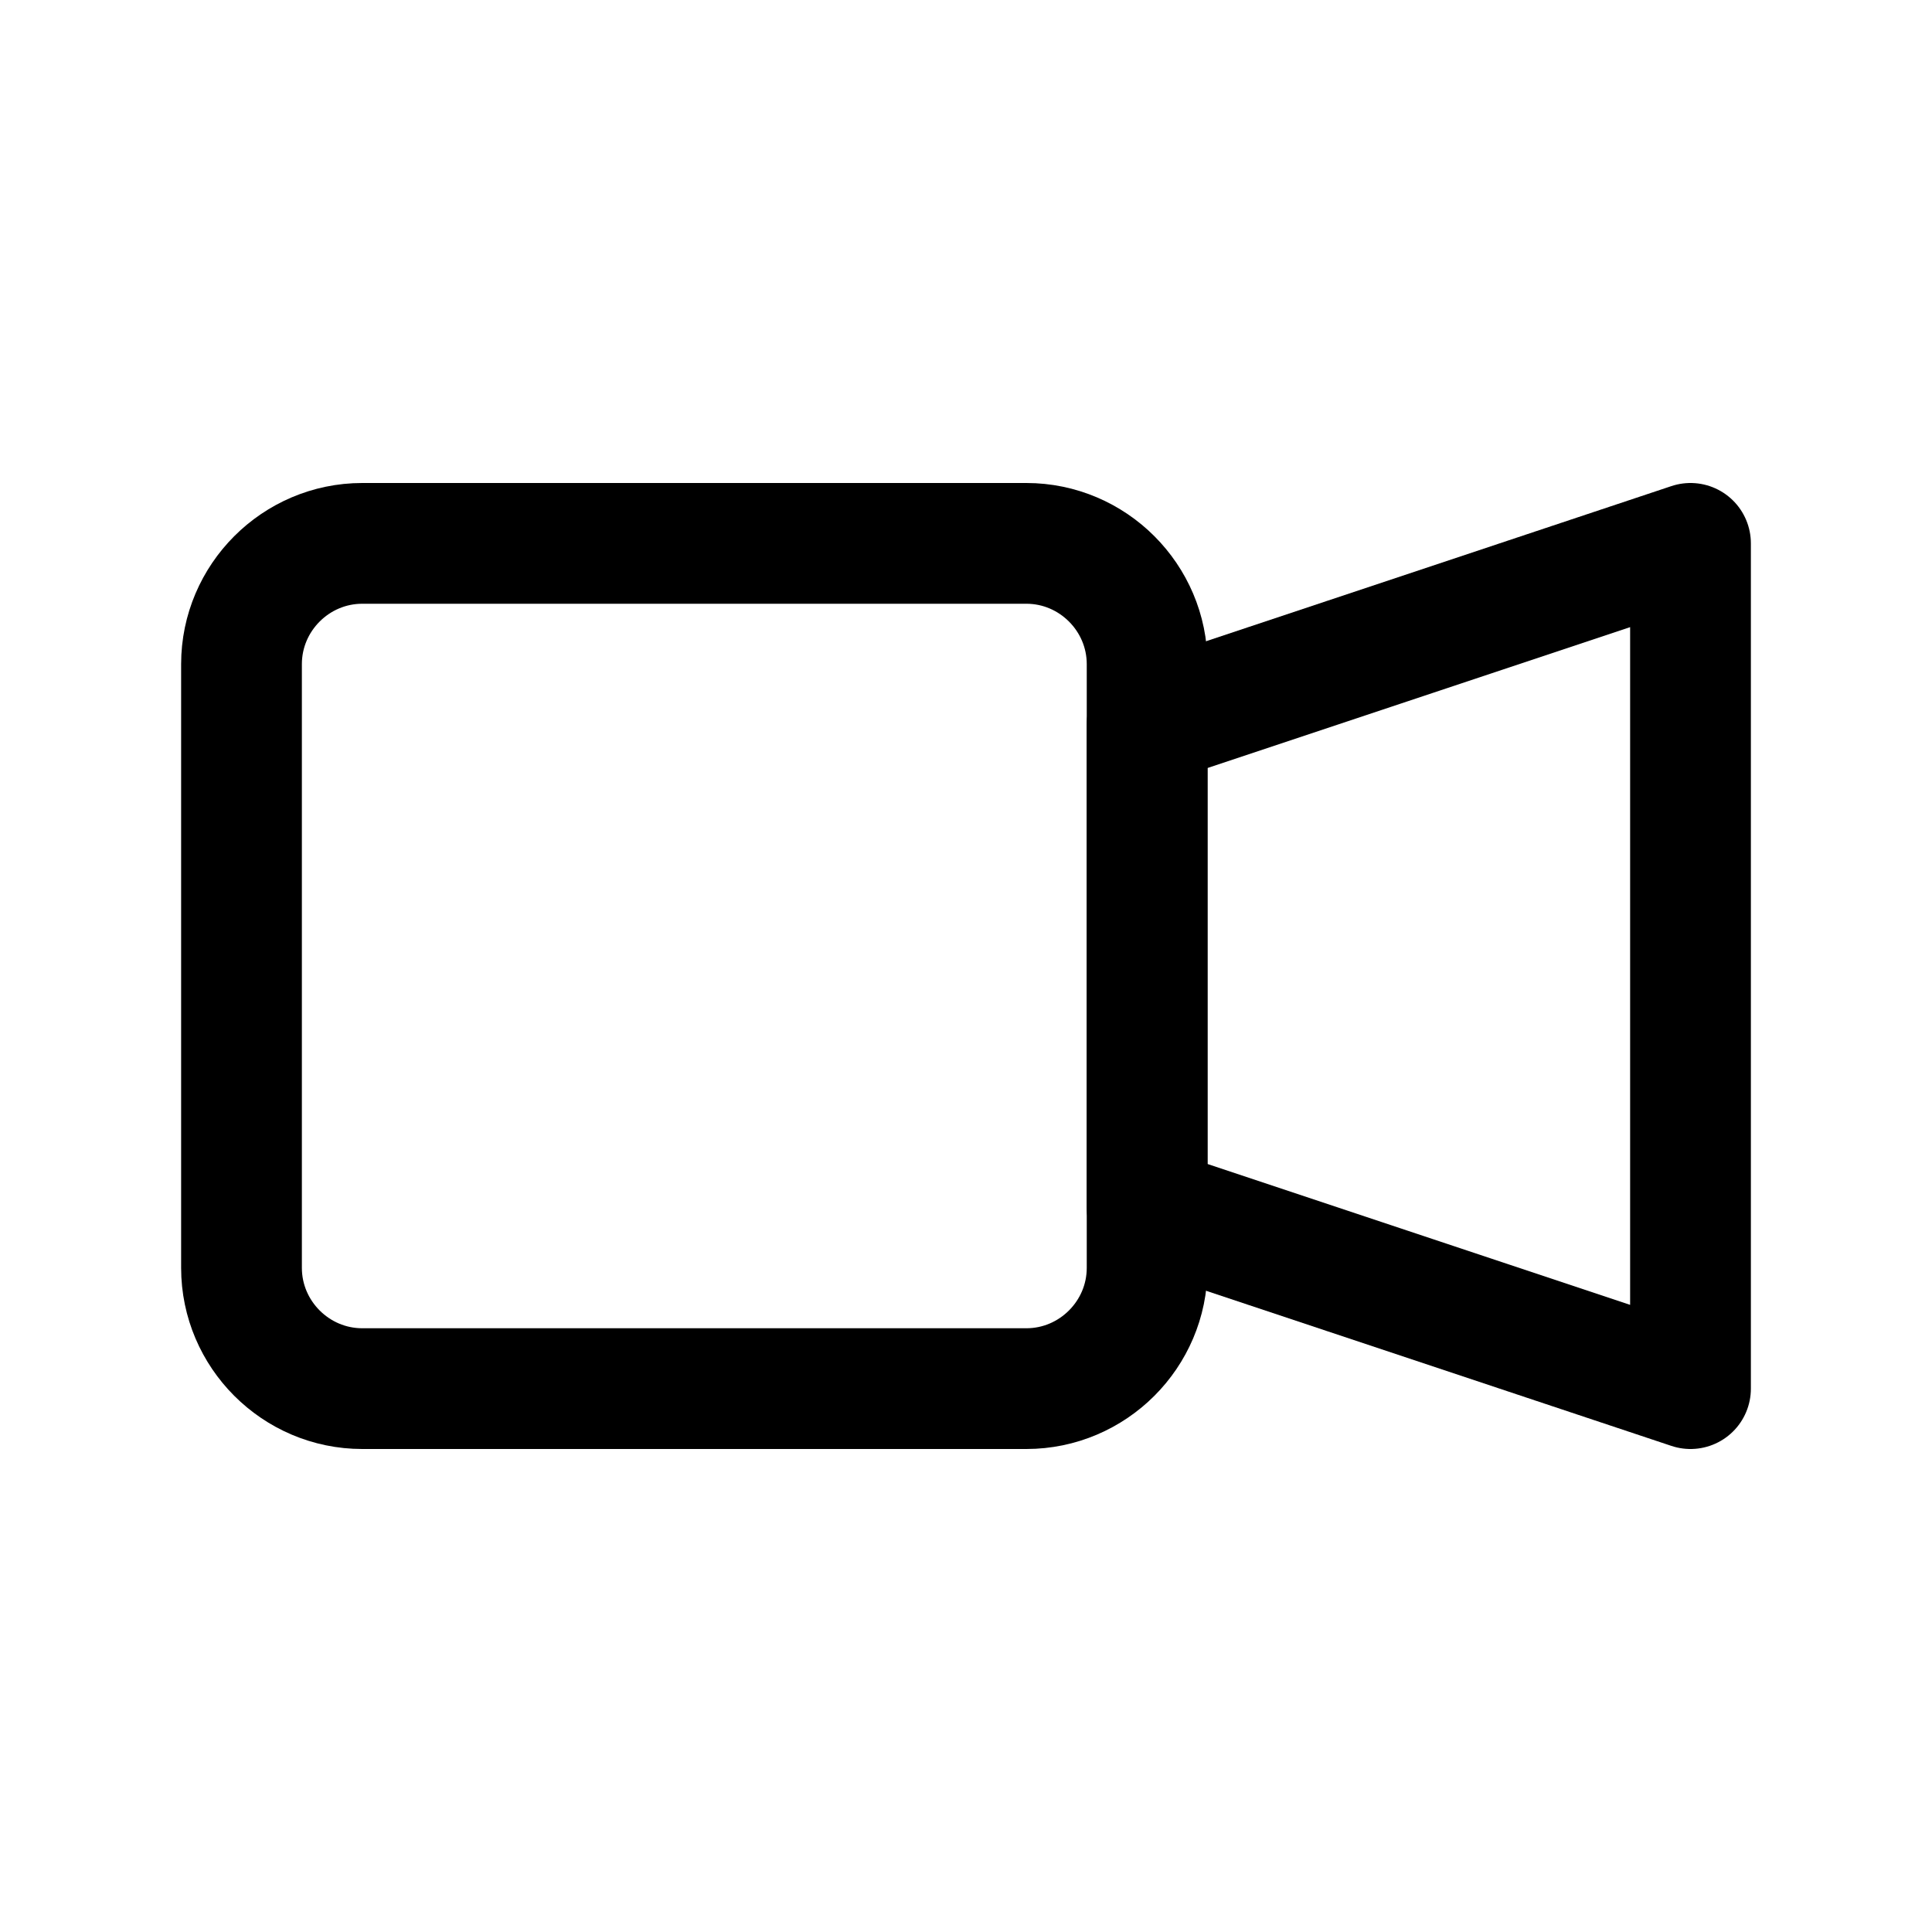<?xml version="1.0" encoding="utf-8"?>

<!-- Скачано с сайта svg4.ru / Downloaded from svg4.ru -->
<svg version="1.1" id="Icons" xmlns="http://www.w3.org/2000/svg" xmlns:xlink="http://www.w3.org/1999/xlink" 
	 viewBox="0 0 32 32" xml:space="preserve">
<style type="text/css">
	.st0{fill:none;stroke:#000000;stroke-width:2;stroke-linecap:round;stroke-linejoin:round;stroke-miterlimit:10;}
	.st1{fill:none;stroke:#000000;stroke-width:2;stroke-linejoin:round;stroke-miterlimit:10;}
</style>
<path class="st0" d="M17,23H6c-1.1,0-2-0.9-2-2V11c0-1.1,0.9-2,2-2h11c1.1,0,2,0.9,2,2v10C19,22.1,18.1,23,17,23z"/>
<polygon class="st0" points="19,12 19,20 28,23 28,9 "/>
</svg>